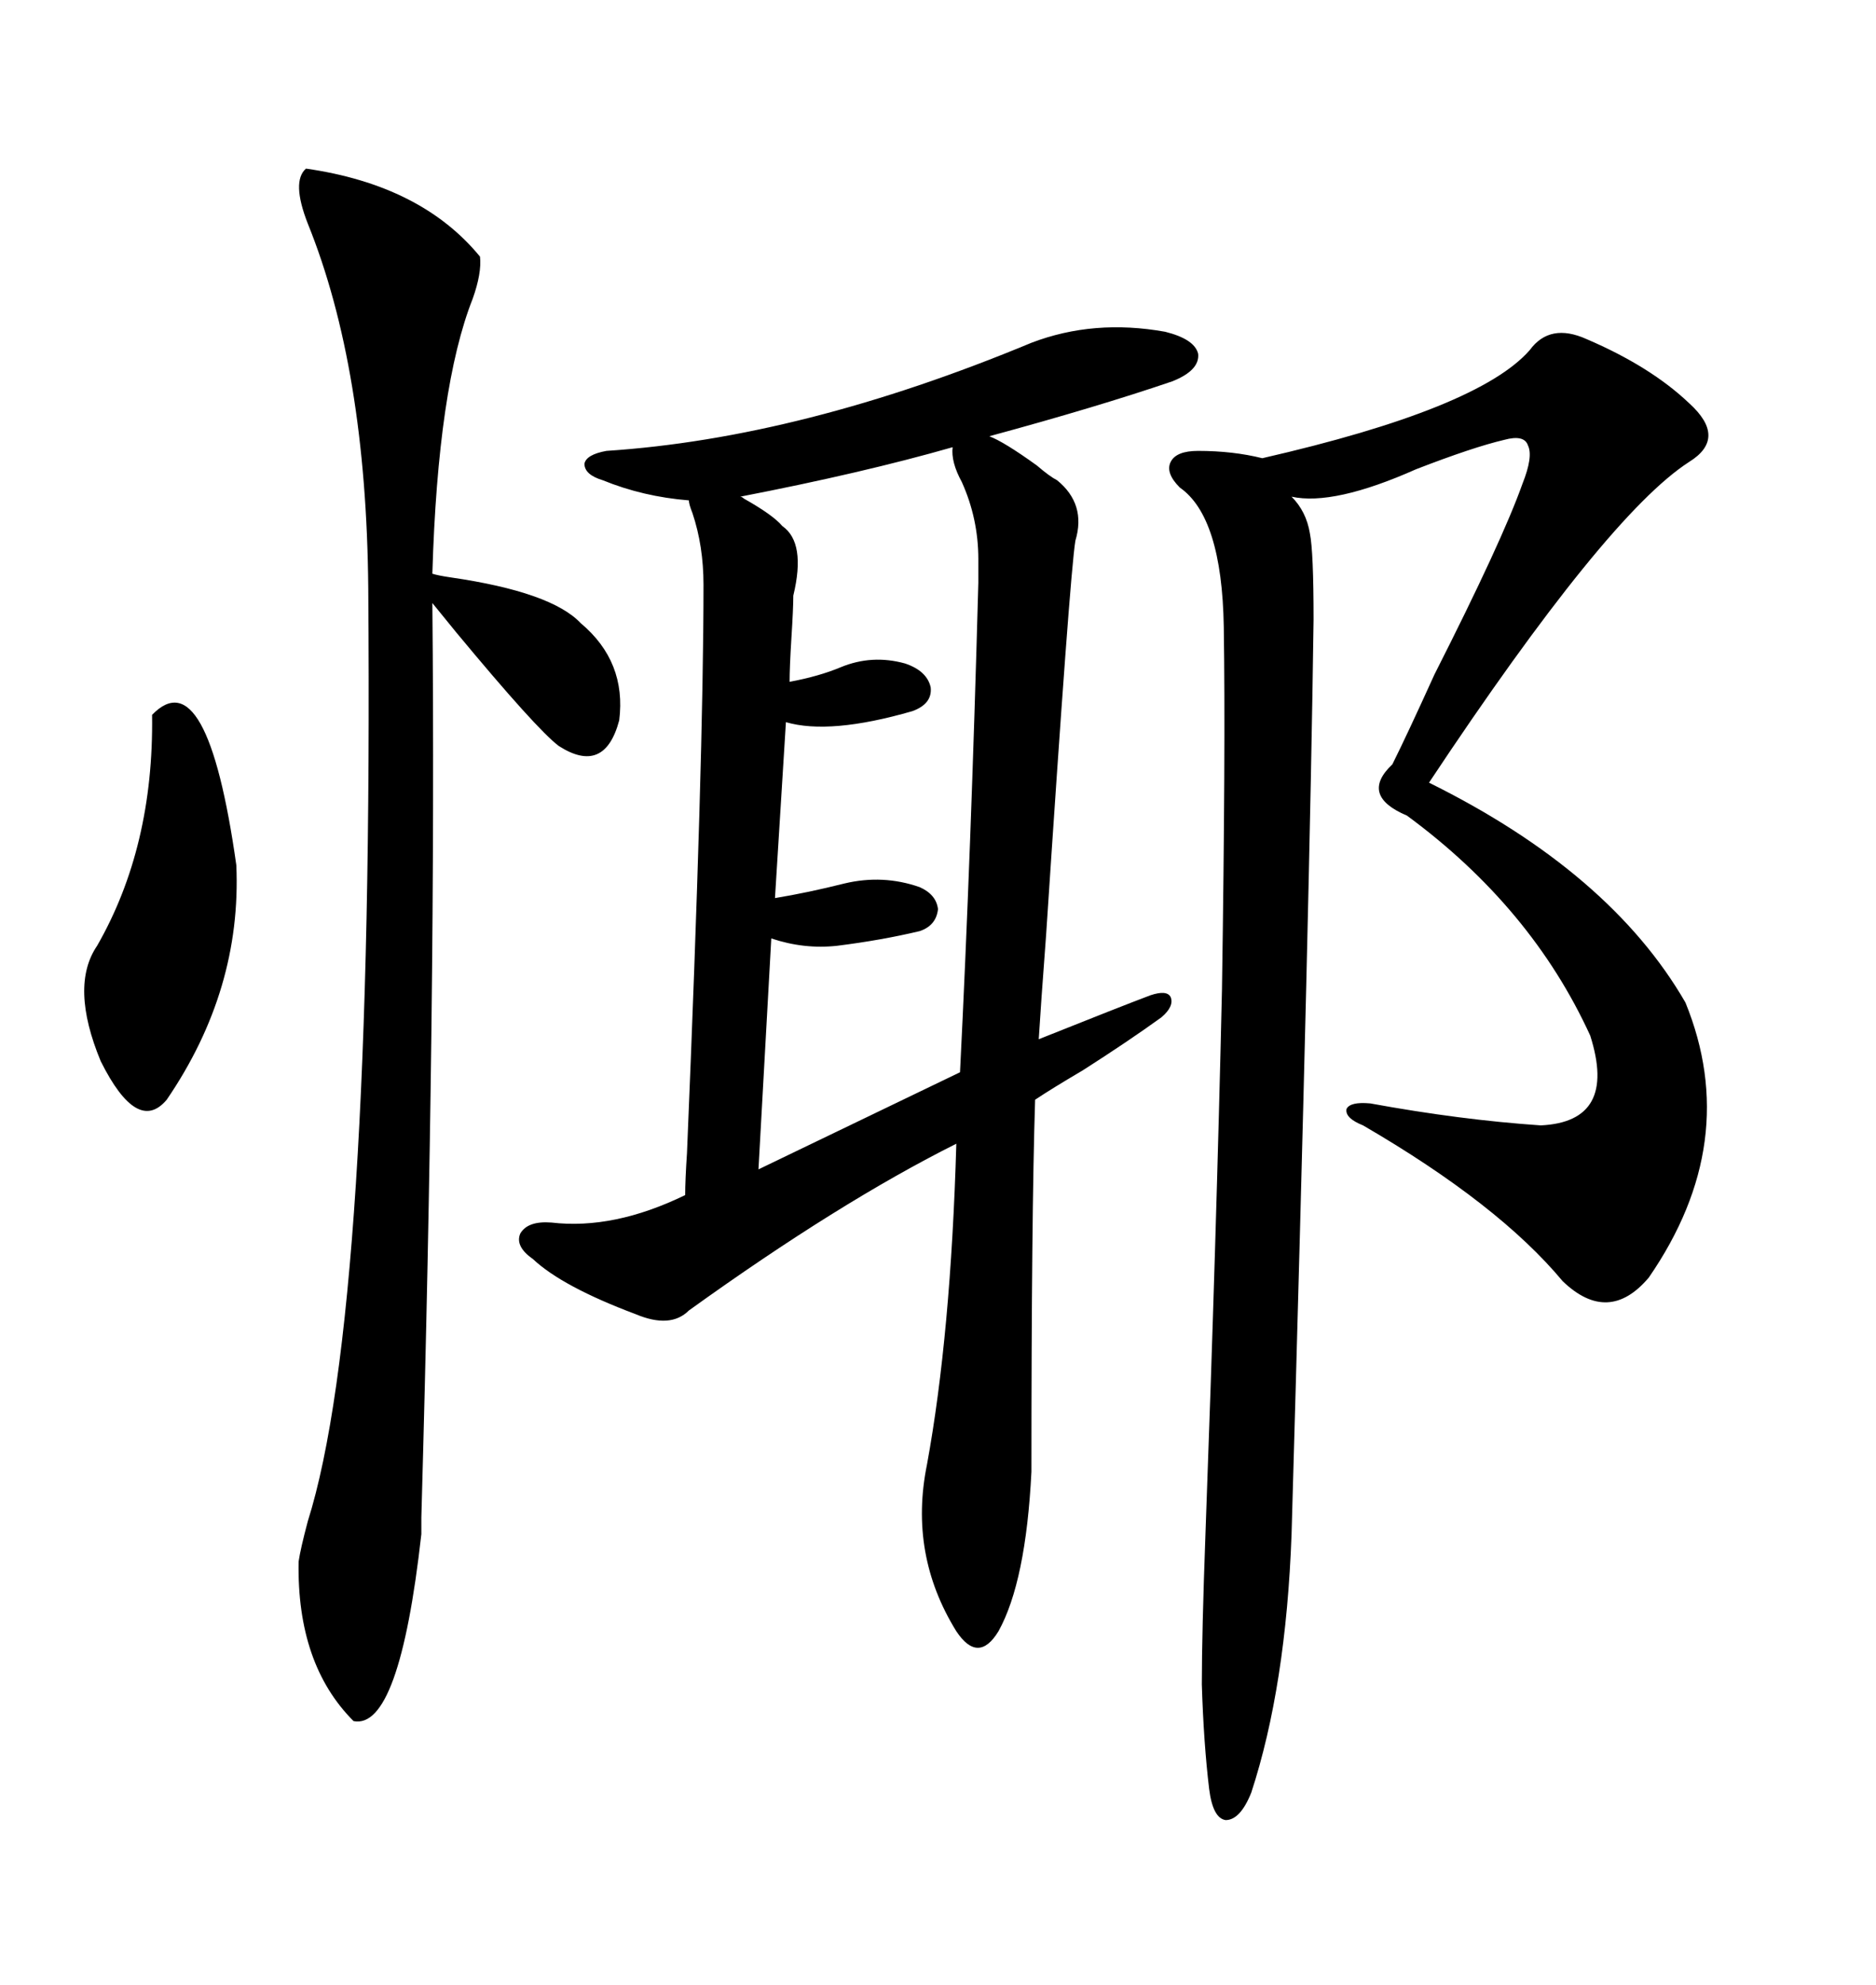 <svg xmlns="http://www.w3.org/2000/svg" xmlns:xlink="http://www.w3.org/1999/xlink" width="300" height="317.285"><path d="M164.94 54.79L164.94 54.79Q174.90 50.98 186.33 53.03L186.33 53.03Q191.02 54.20 191.60 56.54L191.60 56.54Q191.89 59.18 187.50 60.94L187.50 60.94Q175.49 65.04 158.20 69.73L158.20 69.73Q160.55 70.61 165.82 74.41L165.82 74.41Q167.87 76.17 169.04 76.76L169.04 76.76Q173.73 80.57 171.97 86.43L171.97 86.43Q171.09 91.70 167.29 149.41L167.29 149.41Q166.41 161.13 166.11 166.11L166.11 166.11Q179.30 160.84 183.98 159.08L183.98 159.08Q186.62 158.20 187.21 159.38L187.21 159.38Q187.79 160.84 185.74 162.60L185.74 162.60Q180.47 166.41 173.14 171.09L173.14 171.09Q168.16 174.02 165.53 175.78L165.53 175.78Q164.94 194.24 164.94 235.25L164.94 235.25Q164.06 252.83 159.67 260.74L159.67 260.74Q156.45 266.02 152.93 260.74L152.93 260.74Q145.31 248.44 148.24 234.08L148.24 234.08Q152.05 213.28 152.93 182.81L152.93 182.81Q134.18 192.19 110.16 209.47L110.16 209.47Q107.23 212.40 101.66 210.06L101.66 210.06Q89.94 205.66 85.25 201.27L85.25 201.27Q82.32 199.22 83.20 197.17L83.20 197.17Q84.38 195.12 88.18 195.41L88.18 195.41Q98.14 196.58 109.57 191.02L109.57 191.02Q109.57 188.67 109.86 184.28L109.86 184.28Q112.50 121.29 112.50 93.46L112.50 93.46Q112.50 87.30 110.74 82.03L110.74 82.03Q110.16 80.57 110.16 79.98L110.16 79.98Q102.83 79.39 96.39 76.76L96.39 76.76Q93.46 75.88 93.46 74.12L93.46 74.12Q93.75 72.66 96.97 72.07L96.97 72.07Q128.32 70.02 164.94 54.79ZM244.63 55.96L244.63 55.96Q247.85 51.56 253.71 54.20L253.71 54.20Q263.96 58.59 270.12 64.45L270.12 64.45Q276.27 70.02 270.12 73.83L270.12 73.83Q256.93 82.32 228.52 125.10L228.52 125.10Q257.52 139.45 269.53 160.25L269.53 160.25Q278.61 182.52 263.67 204.20L263.67 204.20Q257.23 211.82 249.90 204.79L249.90 204.79Q239.65 192.48 217.97 179.88L217.97 179.88Q215.04 178.71 215.33 177.25L215.33 177.25Q215.92 176.07 219.14 176.37L219.14 176.37Q233.50 179.00 246.39 179.88L246.39 179.88Q258.69 179.30 254.30 165.53L254.30 165.53Q244.92 145.02 225 130.37L225 130.37Q217.38 127.15 222.66 122.17L222.66 122.17Q225 117.48 229.39 107.81L229.39 107.81Q240.23 86.43 243.46 77.34L243.46 77.34Q245.21 72.95 244.34 71.19L244.34 71.19Q243.75 69.43 240.53 70.31L240.53 70.31Q235.55 71.48 226.46 75L226.46 75Q213.28 80.86 206.54 79.39L206.54 79.39Q208.89 81.74 209.47 85.25L209.47 85.25Q210.06 88.18 210.06 99.02L210.06 99.02Q209.47 143.26 206.54 245.21L206.54 245.21Q205.66 269.53 200.10 286.52L200.10 286.52Q198.34 290.92 196.00 290.92L196.00 290.92Q193.95 290.63 193.36 285.94L193.36 285.94Q192.48 278.61 192.19 269.24L192.19 269.24Q192.19 261.04 192.77 245.21L192.77 245.21Q194.53 197.17 195.41 158.20L195.41 158.20Q196.00 119.53 195.70 100.20L195.70 100.20Q195.41 82.62 188.67 77.93L188.67 77.93Q186.33 75.59 187.21 73.83L187.21 73.83Q188.09 72.07 191.60 72.07L191.60 72.07Q197.17 72.07 201.86 73.24L201.86 73.24Q236.43 65.33 244.63 55.96ZM48.93 26.95L48.93 26.95Q67.38 29.59 76.76 41.02L76.76 41.02Q77.05 43.65 75.59 47.75L75.59 47.75Q70.02 61.82 69.14 91.70L69.14 91.70Q70.02 91.99 72.07 92.29L72.07 92.29Q88.18 94.63 92.87 99.61L92.87 99.61Q100.20 105.76 99.02 115.14L99.02 115.14Q96.68 123.93 89.36 119.24L89.36 119.24Q85.84 116.60 72.95 101.07L72.95 101.07Q70.31 97.85 69.14 96.39L69.14 96.39Q69.73 159.08 67.38 242.58L67.38 242.58Q67.38 245.21 67.38 245.21L67.38 245.21Q63.87 276.56 56.54 275.10L56.54 275.10Q47.46 266.02 47.75 249.61L47.75 249.61Q48.05 247.56 49.22 243.16L49.22 243.16Q59.77 209.77 58.89 94.04L58.89 94.04Q58.59 58.89 49.22 35.74L49.22 35.74Q46.58 29.00 48.93 26.95ZM152.34 71.48L152.34 71.48Q137.99 75.59 118.36 79.39L118.36 79.39Q118.65 79.39 118.95 79.69L118.95 79.69Q123.63 82.32 125.10 84.08L125.10 84.08Q128.91 86.72 126.86 95.21L126.86 95.21Q126.86 97.27 126.56 101.95L126.56 101.95Q126.27 106.64 126.27 108.98L126.27 108.98Q130.96 108.11 134.47 106.64L134.47 106.64Q139.45 104.59 144.73 106.05L144.73 106.05Q148.24 107.23 148.83 109.86L148.83 109.86Q149.12 112.50 145.90 113.67L145.90 113.67Q132.71 117.48 125.68 115.43L125.68 115.43L123.93 143.55Q129.20 142.68 135.06 141.21L135.06 141.21Q141.21 139.75 147.07 141.80L147.07 141.80Q149.71 142.97 150 145.31L150 145.31Q149.71 147.95 147.07 148.83L147.07 148.83Q140.92 150.29 133.89 151.17L133.89 151.17Q128.61 151.76 123.34 150L123.34 150L121.29 186.91L153.52 171.39Q155.27 136.52 156.45 93.16L156.45 93.16Q156.45 90.53 156.45 89.36L156.45 89.36Q156.45 82.91 153.81 77.05L153.81 77.05Q152.05 73.83 152.34 71.48ZM24.32 114.26L24.32 114.26Q33.11 105.18 37.79 138.28L37.79 138.28Q38.67 158.20 26.66 175.78L26.66 175.78Q21.97 181.35 16.11 169.63L16.11 169.63Q11.13 157.62 15.53 151.17L15.53 151.17Q24.61 135.35 24.32 114.26Z"/></svg>